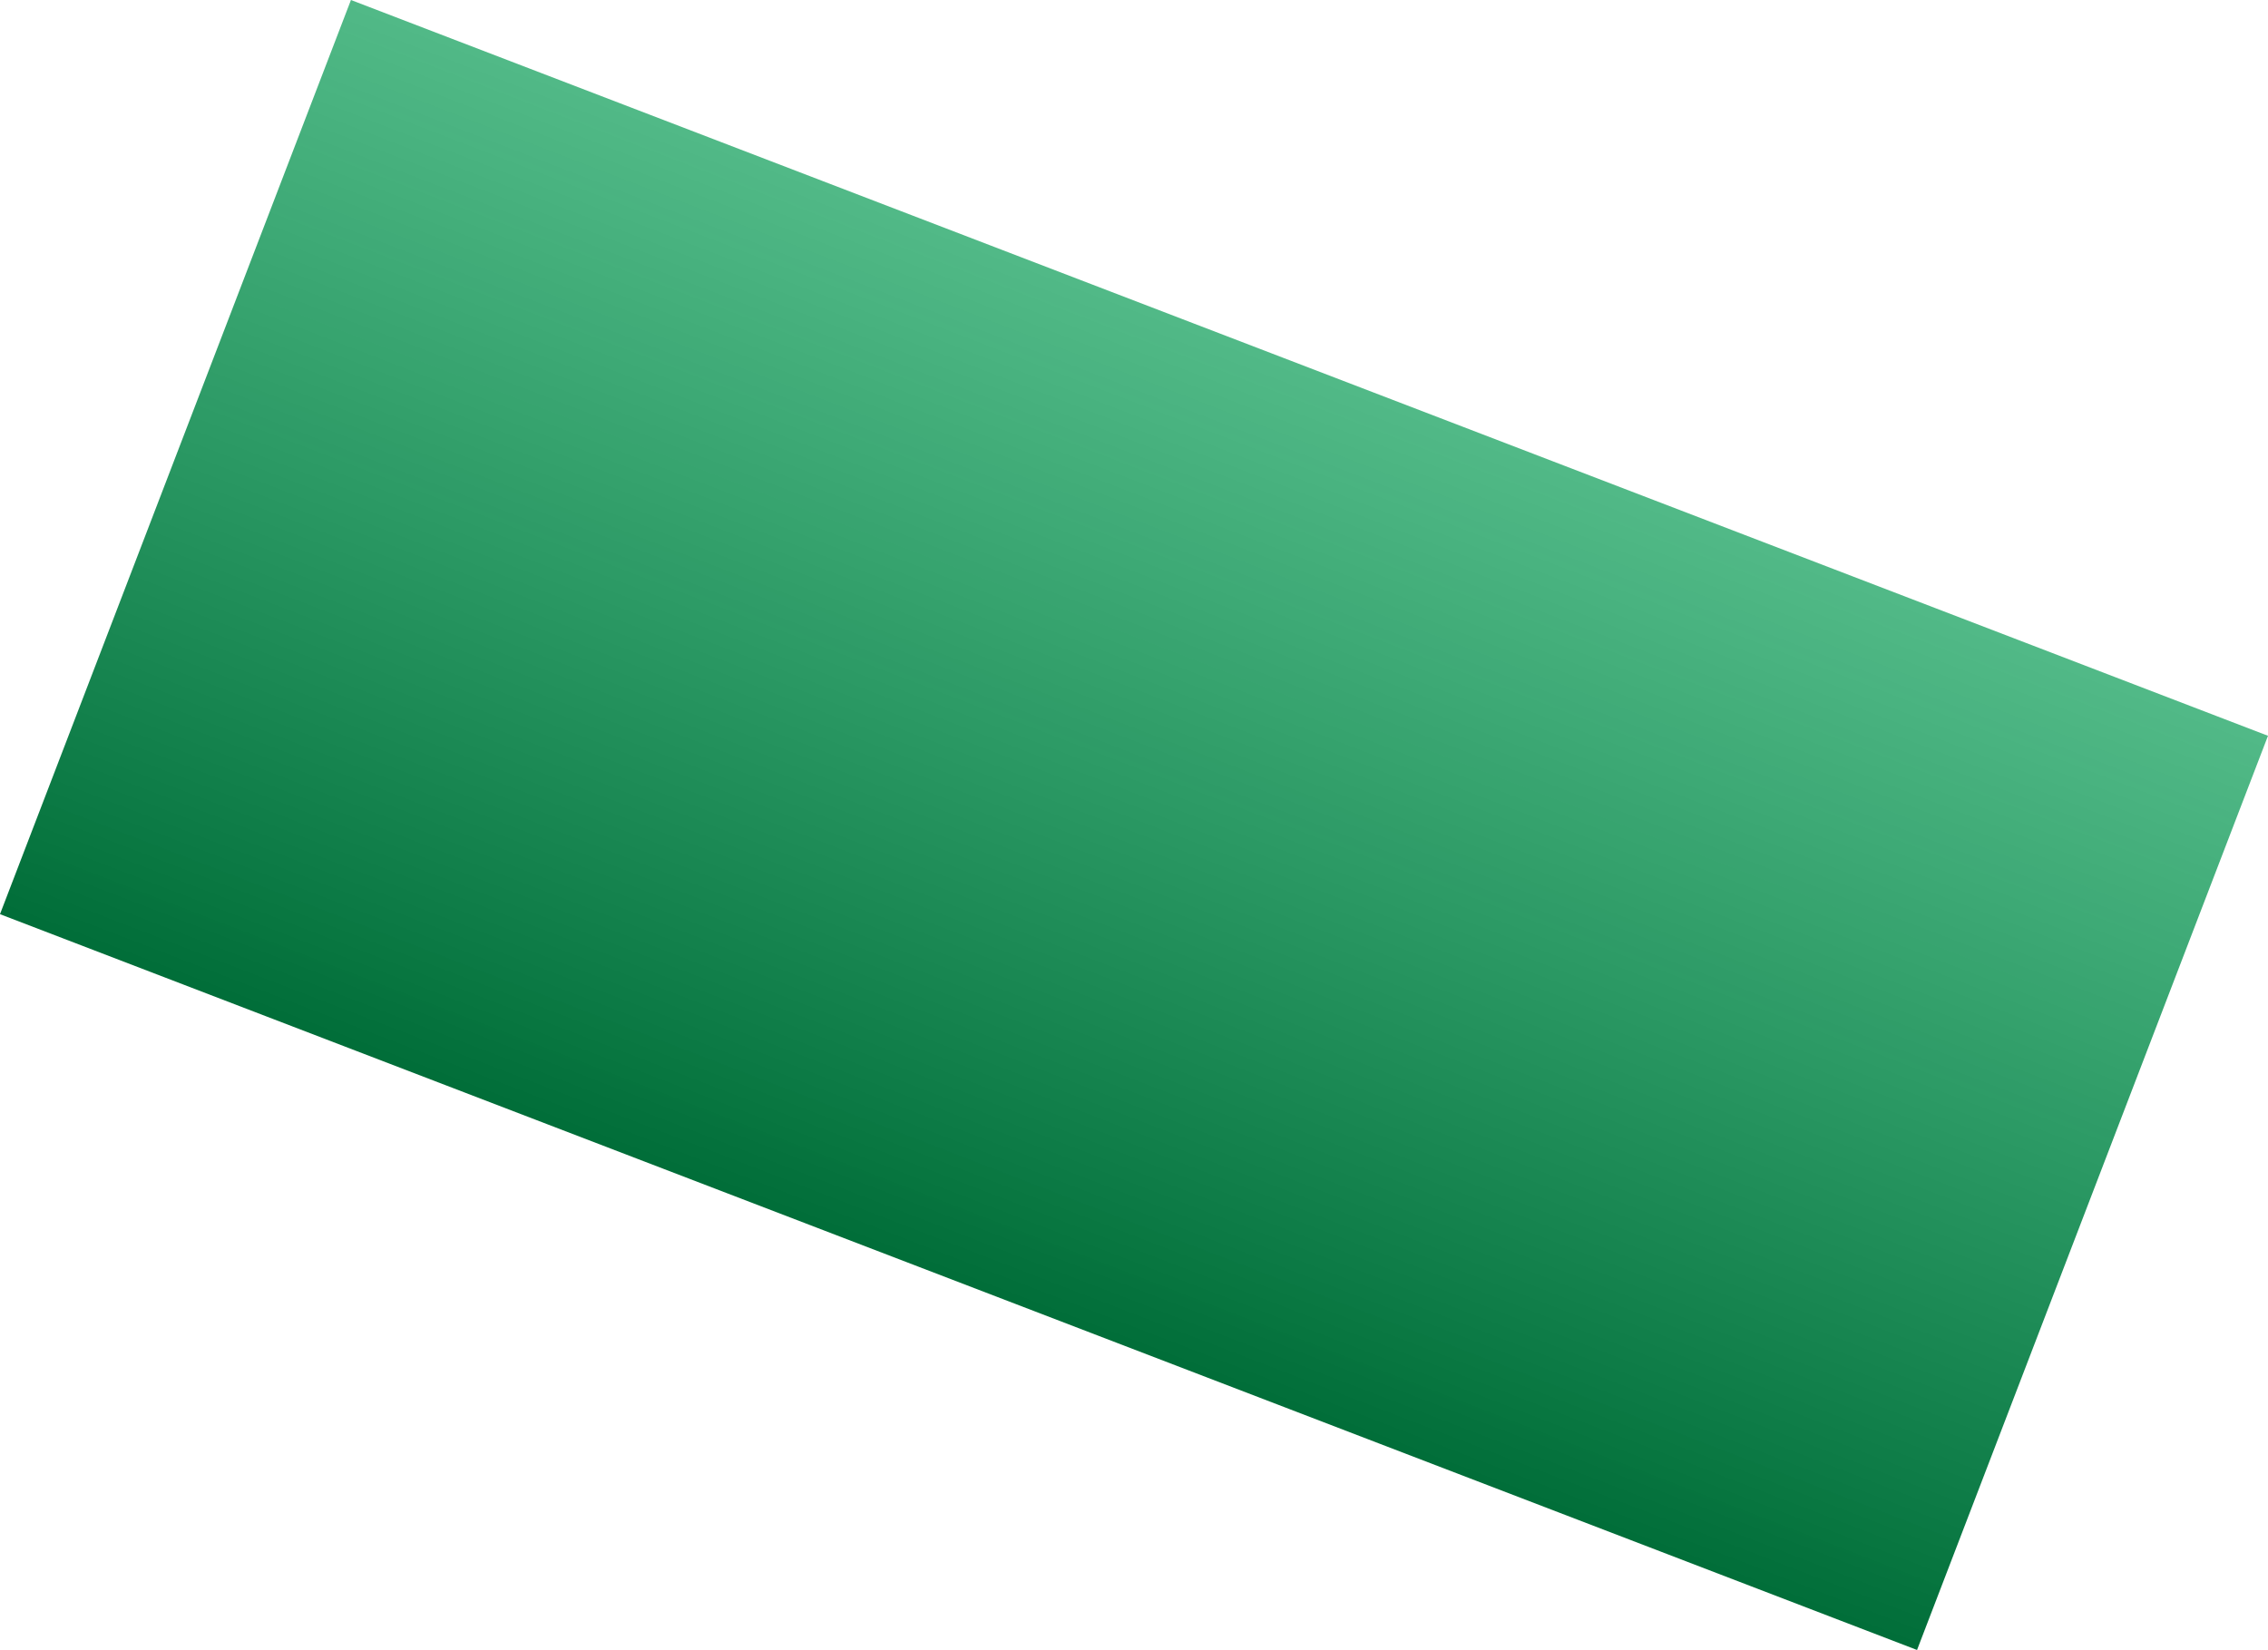 <svg xmlns="http://www.w3.org/2000/svg" xmlns:xlink="http://www.w3.org/1999/xlink" width="71.792" height="52.235" viewBox="0 0 71.792 52.235">
  <defs>
    <linearGradient id="linear-gradient" x1="0.5" x2="0.5" y2="1" gradientUnits="objectBoundingBox">
      <stop offset="0" stop-color="#019950" stop-opacity="0.686"/>
      <stop offset="1" stop-color="#016e39"/>
    </linearGradient>
  </defs>
  <rect id="Rectangle_3669" data-name="Rectangle 3669" width="65" height="31" transform="translate(11.109) rotate(21)" fill="url(#linear-gradient)"/>
</svg>
